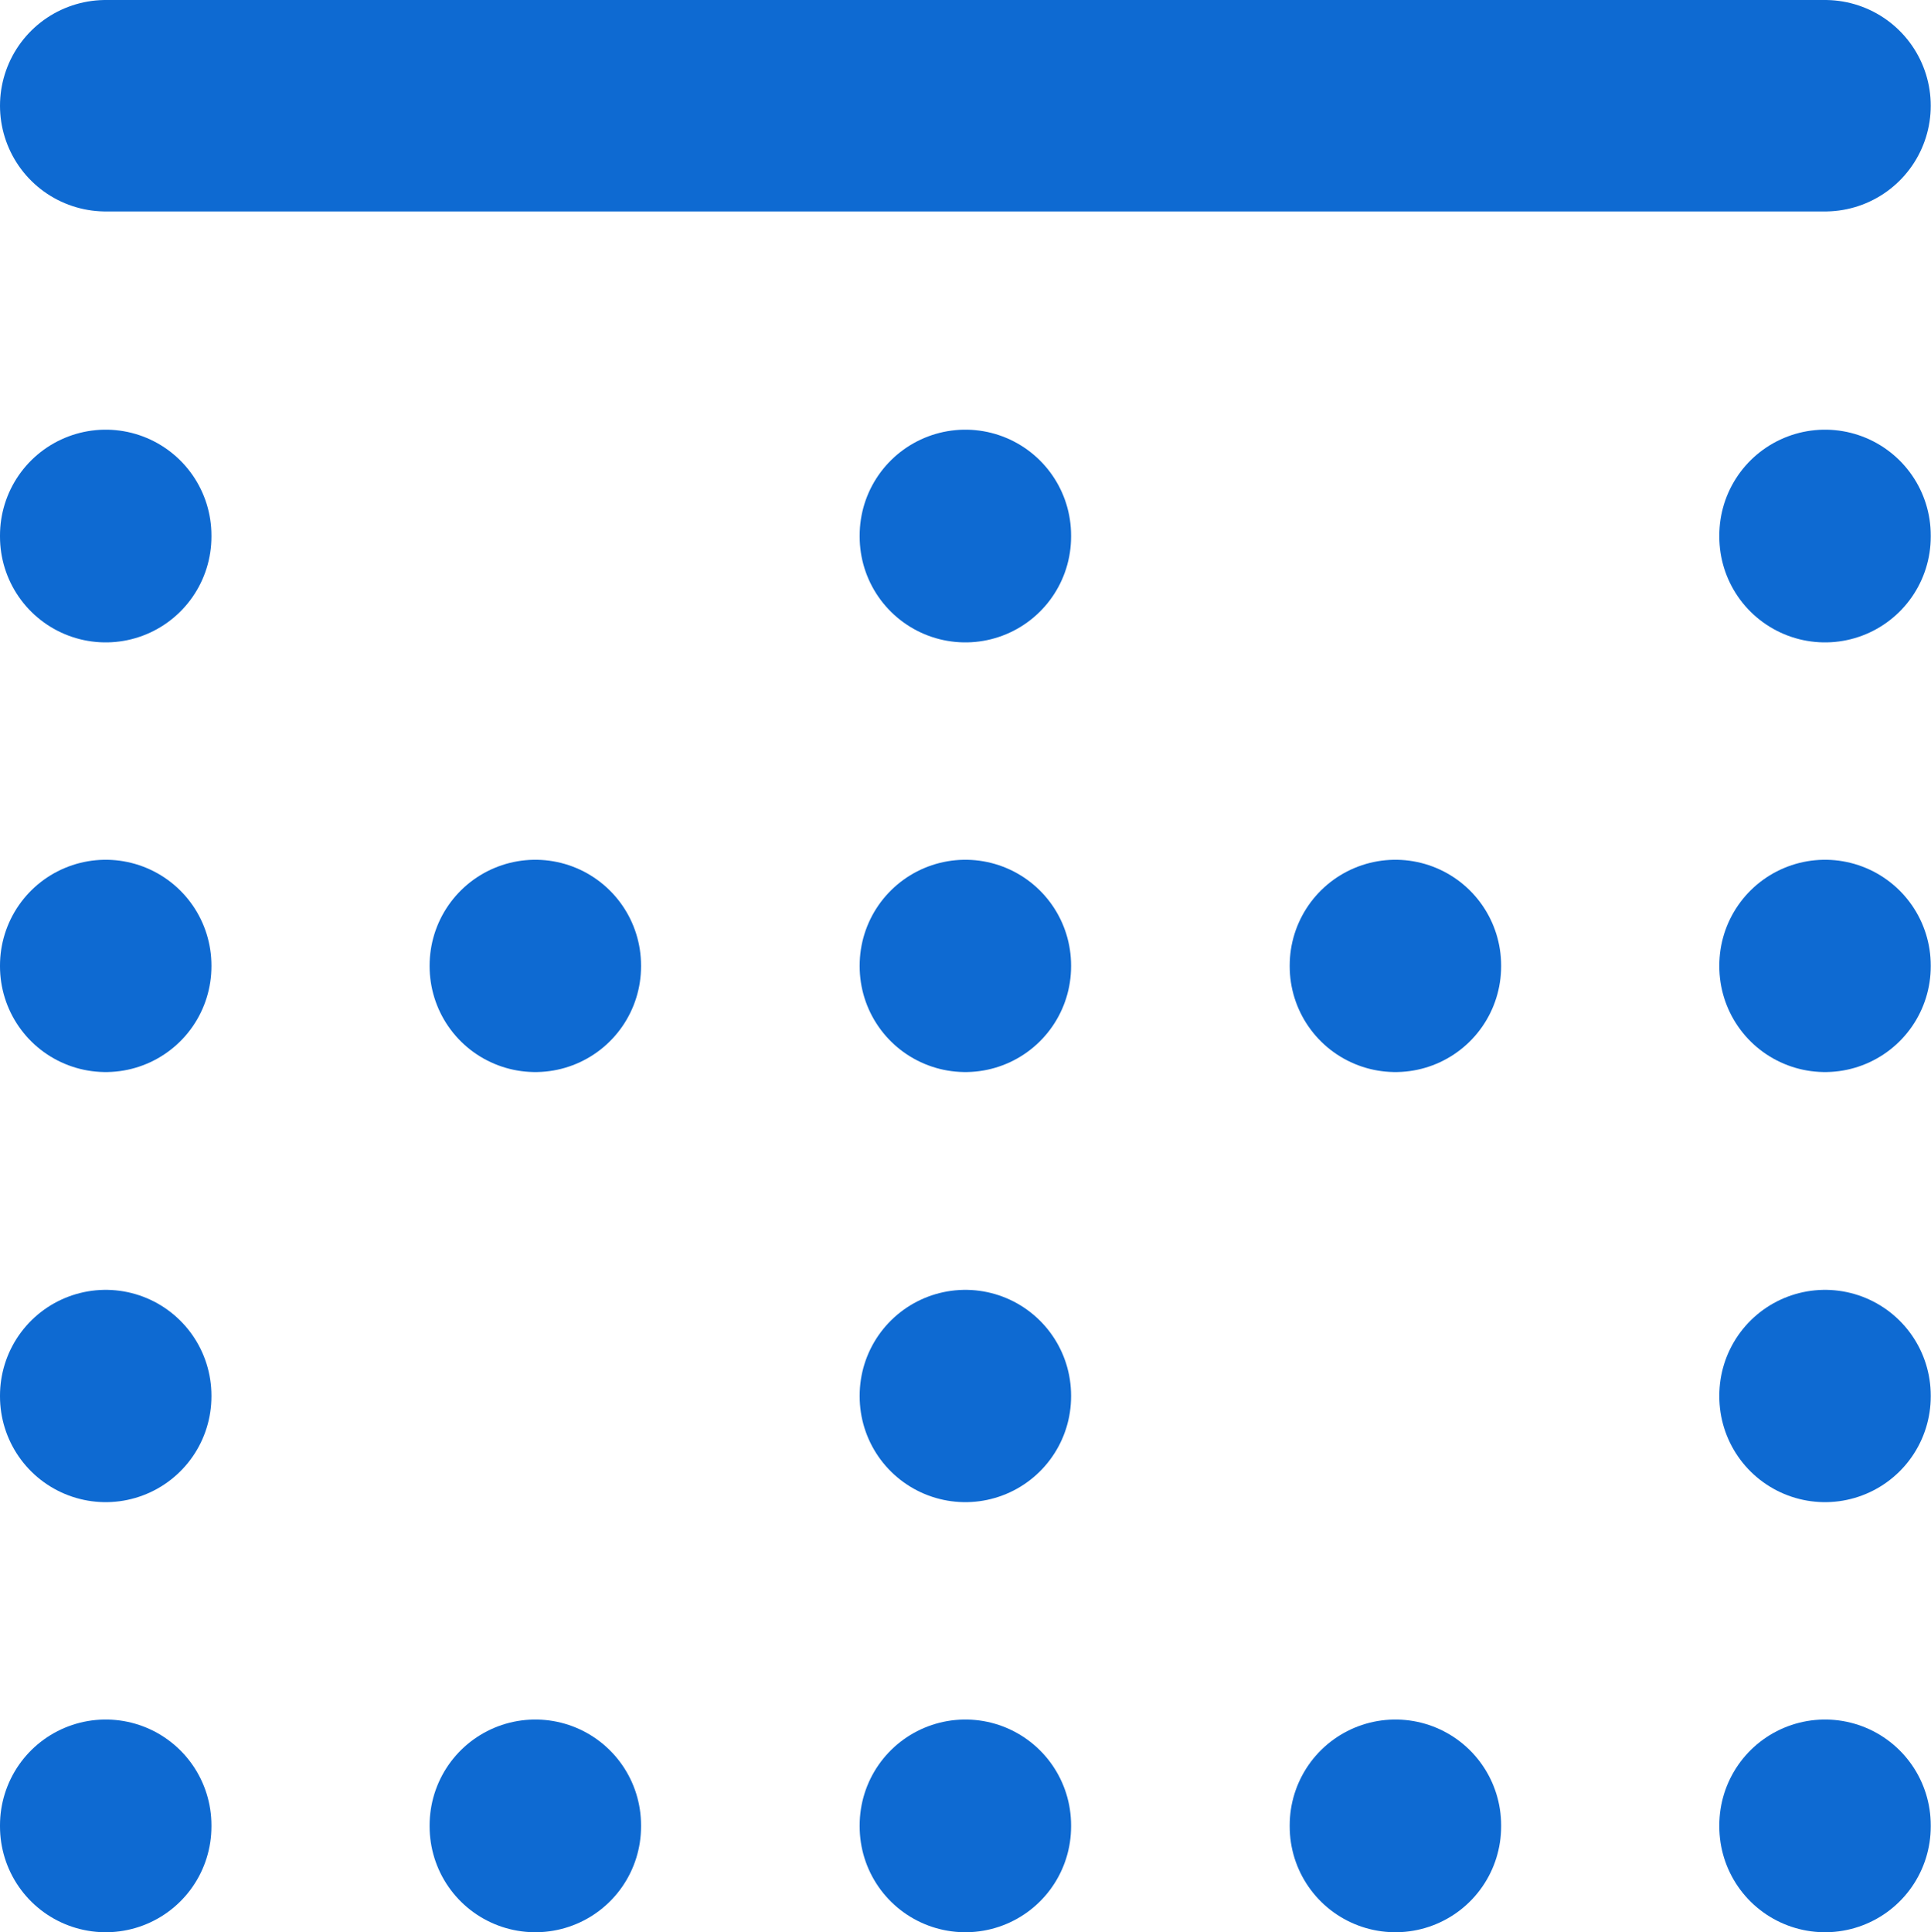 <svg width="45.666" height="45.692" viewBox="0 0 45.666 45.692" fill="none" xmlns="http://www.w3.org/2000/svg" xmlns:xlink="http://www.w3.org/1999/xlink">
	<desc>
			Created with Pixso.
	</desc>
	<defs/>
	<path id="Vector" d="M2.5 2.5L43.16 2.5M2.5 12.66L2.5 12.69M22.83 12.66L22.83 12.69M43.16 12.66L43.16 12.69M2.5 22.83L2.5 22.85M12.66 22.83L12.66 22.85M22.83 22.83L22.83 22.85M33 22.83L33 22.85M43.16 22.83L43.16 22.85M2.5 33L2.5 33.02M22.83 33L22.83 33.02M43.16 33L43.16 33.02M2.5 43.16L2.5 43.19M12.66 43.16L12.66 43.19M22.83 43.16L22.83 43.19M33 43.16L33 43.19M43.16 43.16L43.16 43.19" stroke="#0E6AD2" stroke-opacity="1" stroke-width="5" stroke-linejoin="round" stroke-linecap="round"/>
</svg>
